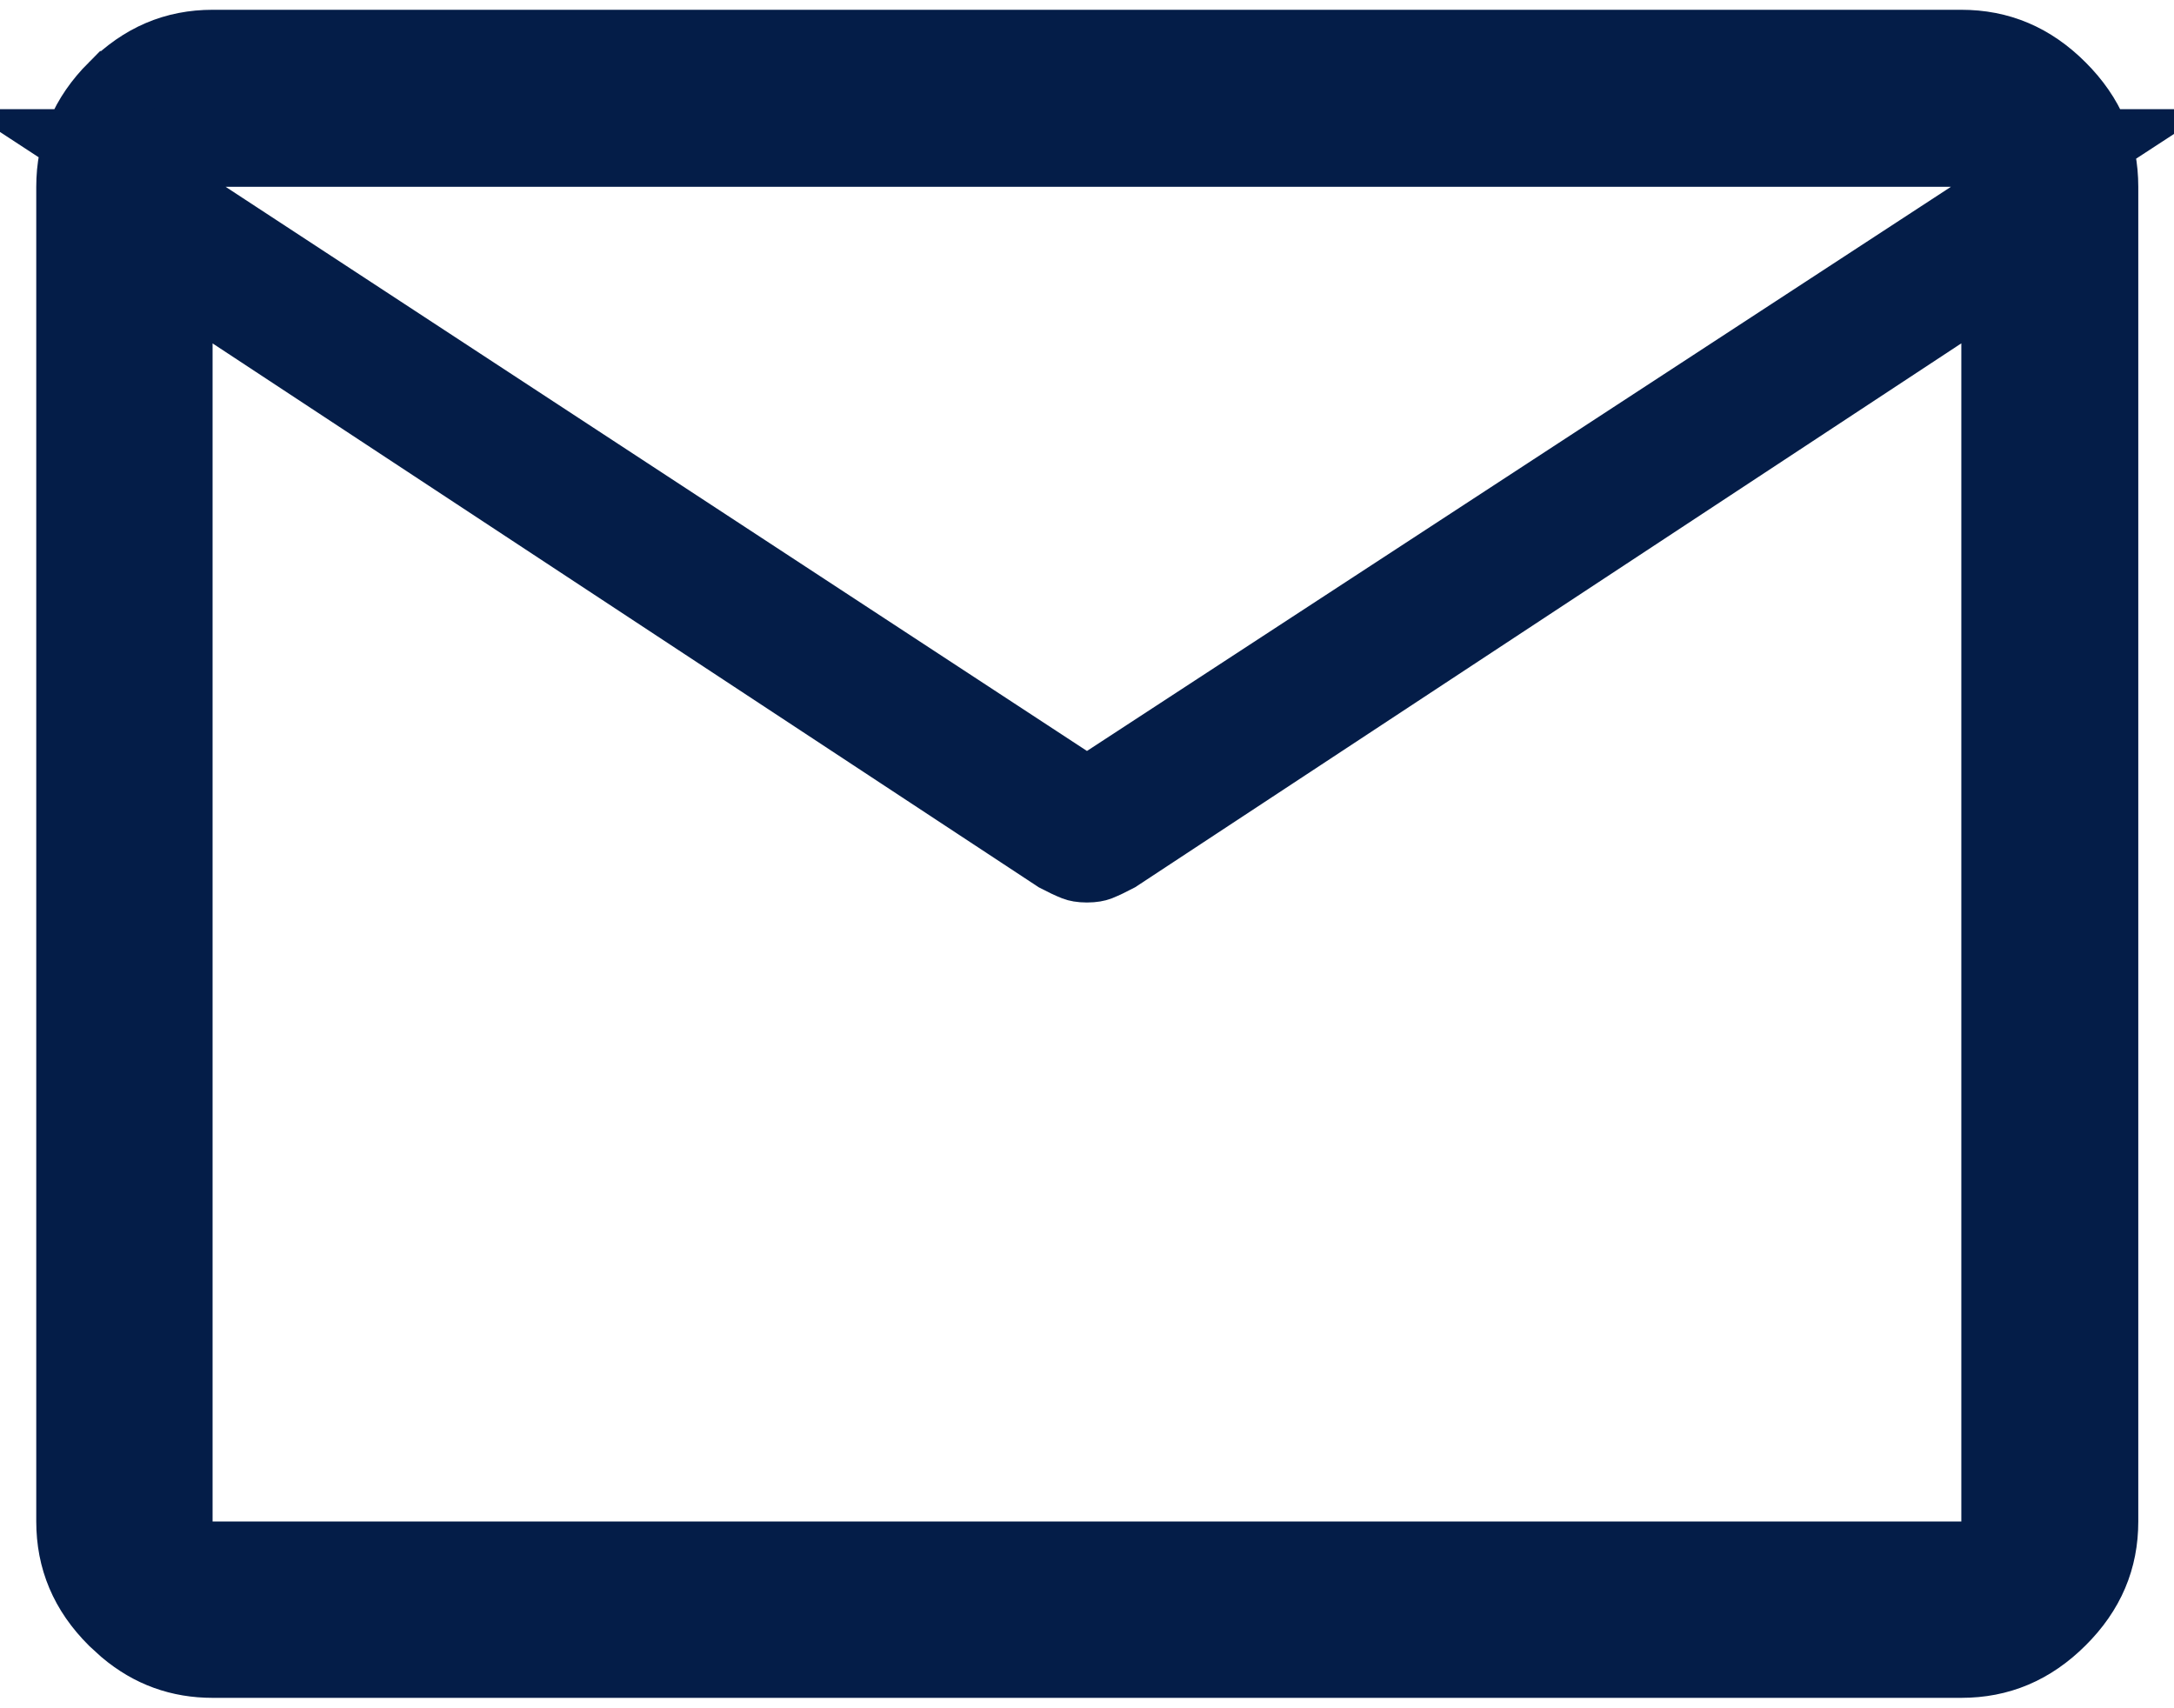 <svg width="28" height="22" viewBox="0 0 28 22" fill="none" xmlns="http://www.w3.org/2000/svg">
<path d="M2.738 0.626H25.261C25.738 0.626 26.147 0.795 26.509 1.158C26.871 1.52 27.04 1.928 27.04 2.406V19.595C27.04 20.07 26.871 20.476 26.509 20.836C26.147 21.197 25.739 21.366 25.261 21.366H2.738C2.323 21.366 1.959 21.237 1.634 20.963L1.496 20.837C1.135 20.477 0.967 20.07 0.967 19.595V2.406C0.967 1.928 1.136 1.519 1.496 1.158H1.497C1.858 0.796 2.264 0.626 2.738 0.626ZM2.238 2.566V20.095H25.761V3.494L24.986 4.004L14.365 10.996C14.28 11.041 14.204 11.077 14.137 11.104C14.116 11.112 14.073 11.123 13.999 11.123C13.926 11.123 13.883 11.112 13.862 11.104C13.795 11.077 13.719 11.041 13.633 10.996L3.238 4.153V3.221L13.726 10.09L13.999 10.27L14.273 10.09L25.401 2.824L26.808 1.906H1.229L2.238 2.566Z" fill="#041D48" stroke="#041D48"/>
</svg>
